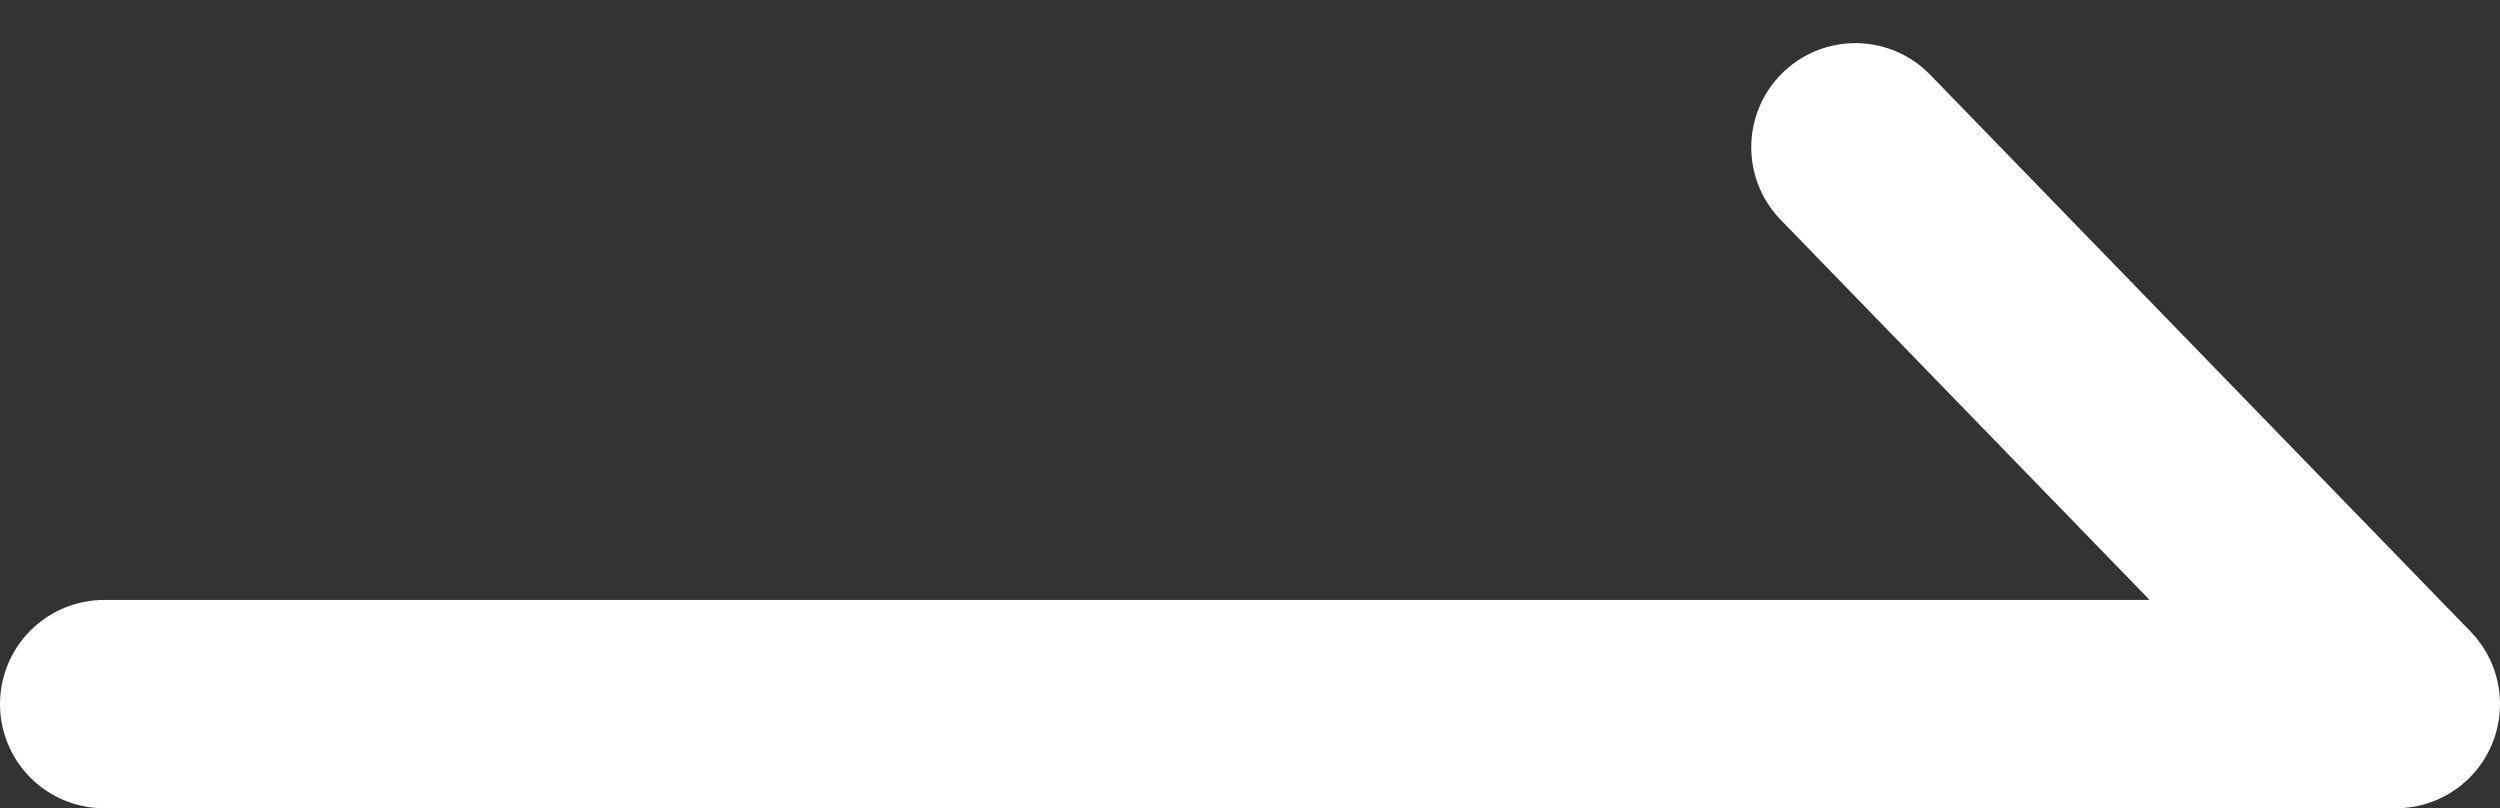 <svg xmlns="http://www.w3.org/2000/svg" width="36.007" height="11.641" viewBox="0 0 36.007 11.641">
  <rect x="0" y="0" width="36.007" height="11.641" fill="#333333" stroke="none"/>
  <g id="图层_2" data-name="图层 2" transform="translate(1.5 2.121)">
    <g id="图层_1" data-name="图层 1" transform="translate(0 0)">
      <path id="路径_216" data-name="路径 216" d="M40.223,15l7.784,8.02H15" transform="translate(-15 -15)" fill="none" stroke="#fff" stroke-linecap="round" stroke-linejoin="round" stroke-width="3"/>
    </g>
  </g>
</svg>
